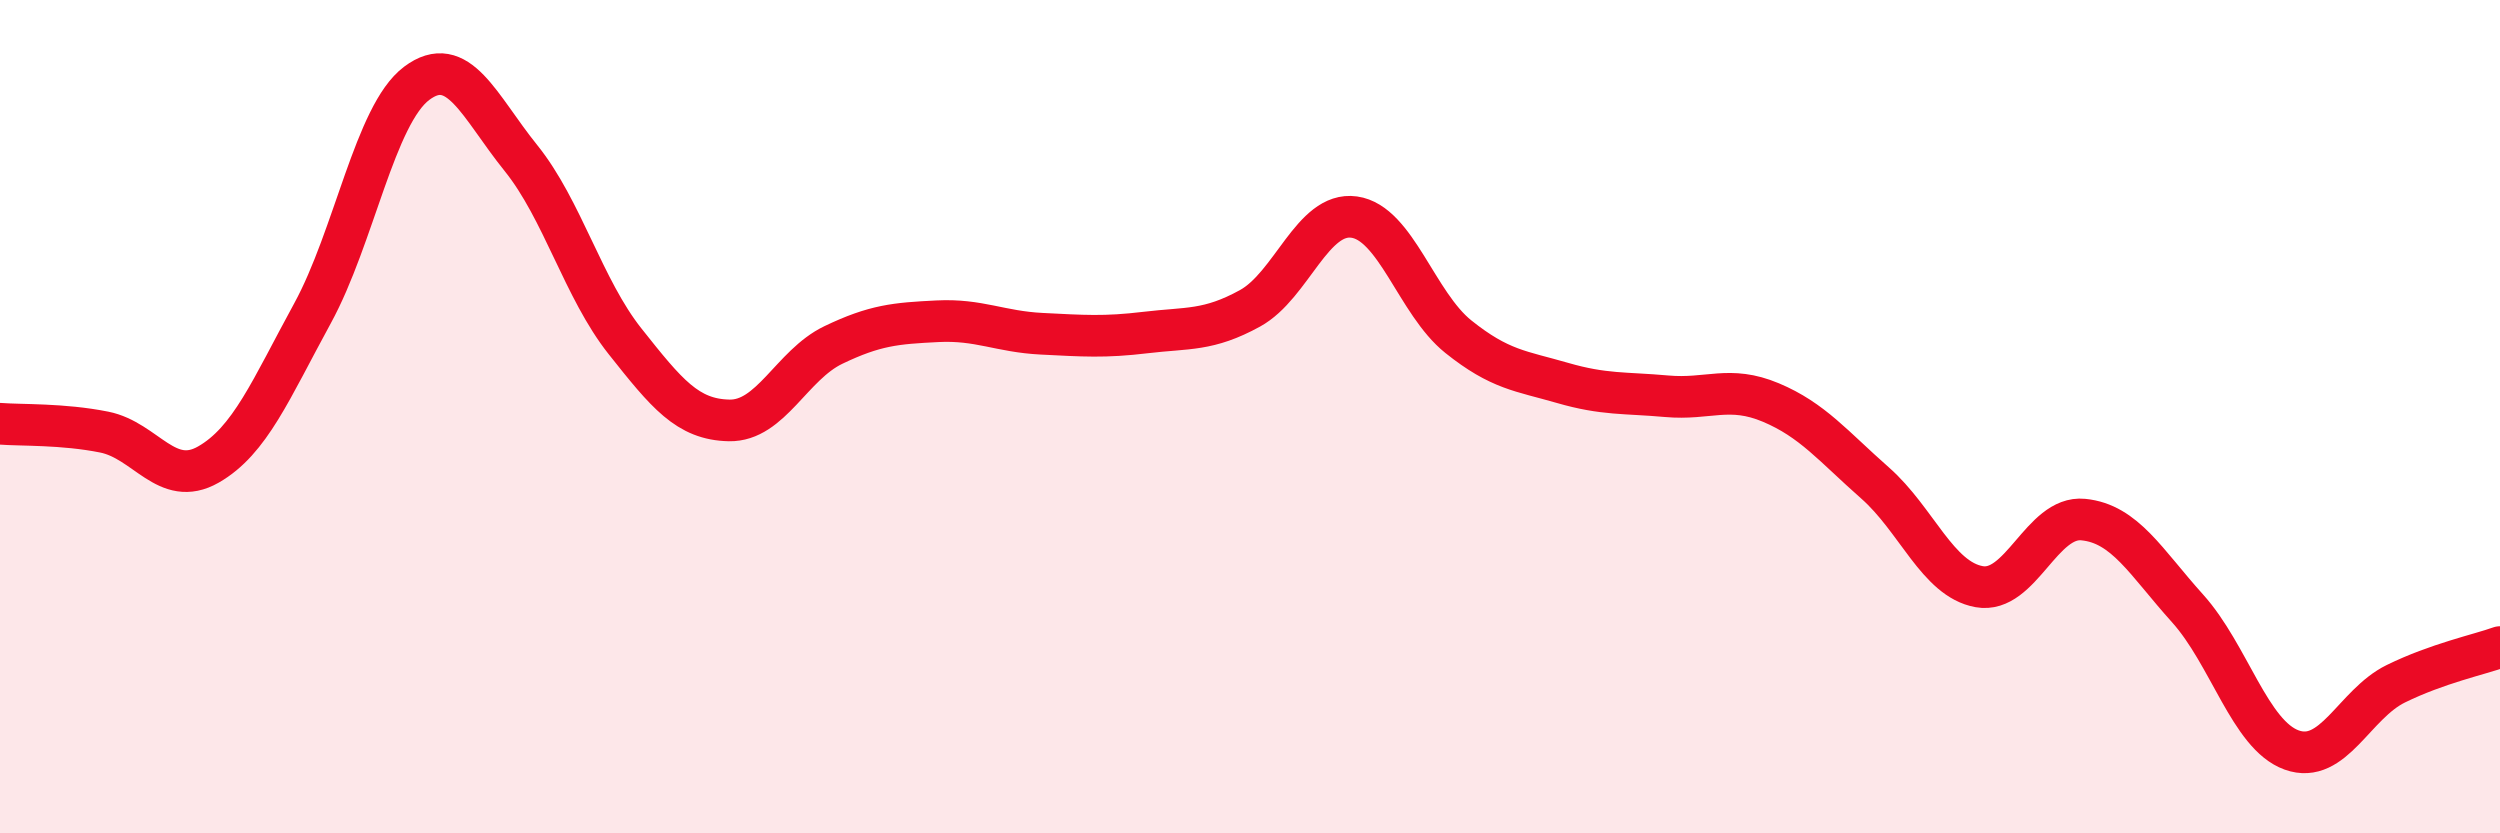 
    <svg width="60" height="20" viewBox="0 0 60 20" xmlns="http://www.w3.org/2000/svg">
      <path
        d="M 0,10.17 C 0.5,10.21 1.5,10.17 2.5,10.37 C 3.5,10.57 4,11.72 5,11.15 C 6,10.58 6.5,9.35 7.5,7.52 C 8.5,5.69 9,2.75 10,2 C 11,1.25 11.5,2.55 12.5,3.79 C 13.5,5.03 14,6.93 15,8.19 C 16,9.45 16.5,10.07 17.5,10.09 C 18.5,10.11 19,8.76 20,8.28 C 21,7.8 21.5,7.76 22.5,7.71 C 23.5,7.66 24,7.96 25,8.01 C 26,8.06 26.5,8.1 27.5,7.98 C 28.5,7.86 29,7.95 30,7.4 C 31,6.85 31.5,5.07 32.5,5.21 C 33.5,5.35 34,7.28 35,8.08 C 36,8.88 36.5,8.9 37.5,9.19 C 38.5,9.48 39,9.42 40,9.51 C 41,9.6 41.5,9.24 42.5,9.66 C 43.5,10.08 44,10.71 45,11.59 C 46,12.47 46.5,13.9 47.5,14.08 C 48.5,14.26 49,12.37 50,12.47 C 51,12.57 51.5,13.49 52.5,14.6 C 53.5,15.71 54,17.64 55,18 C 56,18.36 56.5,16.9 57.5,16.41 C 58.5,15.92 59.5,15.71 60,15.53L60 20L0 20Z"
        fill="#EB0A25"
        opacity="0.1"
        stroke-linecap="round"
        stroke-linejoin="round"
      />
      <path
        d="M 0,10.17 C 0.5,10.21 1.5,10.17 2.5,10.37 C 3.5,10.57 4,11.72 5,11.15 C 6,10.58 6.5,9.35 7.5,7.52 C 8.5,5.69 9,2.75 10,2 C 11,1.25 11.5,2.55 12.5,3.79 C 13.5,5.03 14,6.93 15,8.19 C 16,9.45 16.5,10.07 17.5,10.09 C 18.5,10.11 19,8.76 20,8.28 C 21,7.8 21.5,7.76 22.5,7.71 C 23.5,7.66 24,7.96 25,8.01 C 26,8.06 26.5,8.1 27.5,7.98 C 28.5,7.86 29,7.95 30,7.4 C 31,6.85 31.5,5.07 32.5,5.21 C 33.5,5.35 34,7.28 35,8.08 C 36,8.88 36.5,8.9 37.5,9.19 C 38.5,9.48 39,9.42 40,9.51 C 41,9.6 41.5,9.24 42.5,9.66 C 43.5,10.08 44,10.71 45,11.59 C 46,12.47 46.5,13.9 47.5,14.08 C 48.5,14.26 49,12.37 50,12.47 C 51,12.57 51.5,13.49 52.5,14.6 C 53.5,15.71 54,17.64 55,18 C 56,18.36 56.5,16.9 57.5,16.41 C 58.5,15.92 59.5,15.71 60,15.53"
        stroke="#EB0A25"
        stroke-width="1"
        fill="none"
        stroke-linecap="round"
        stroke-linejoin="round"
      />
    </svg>
  